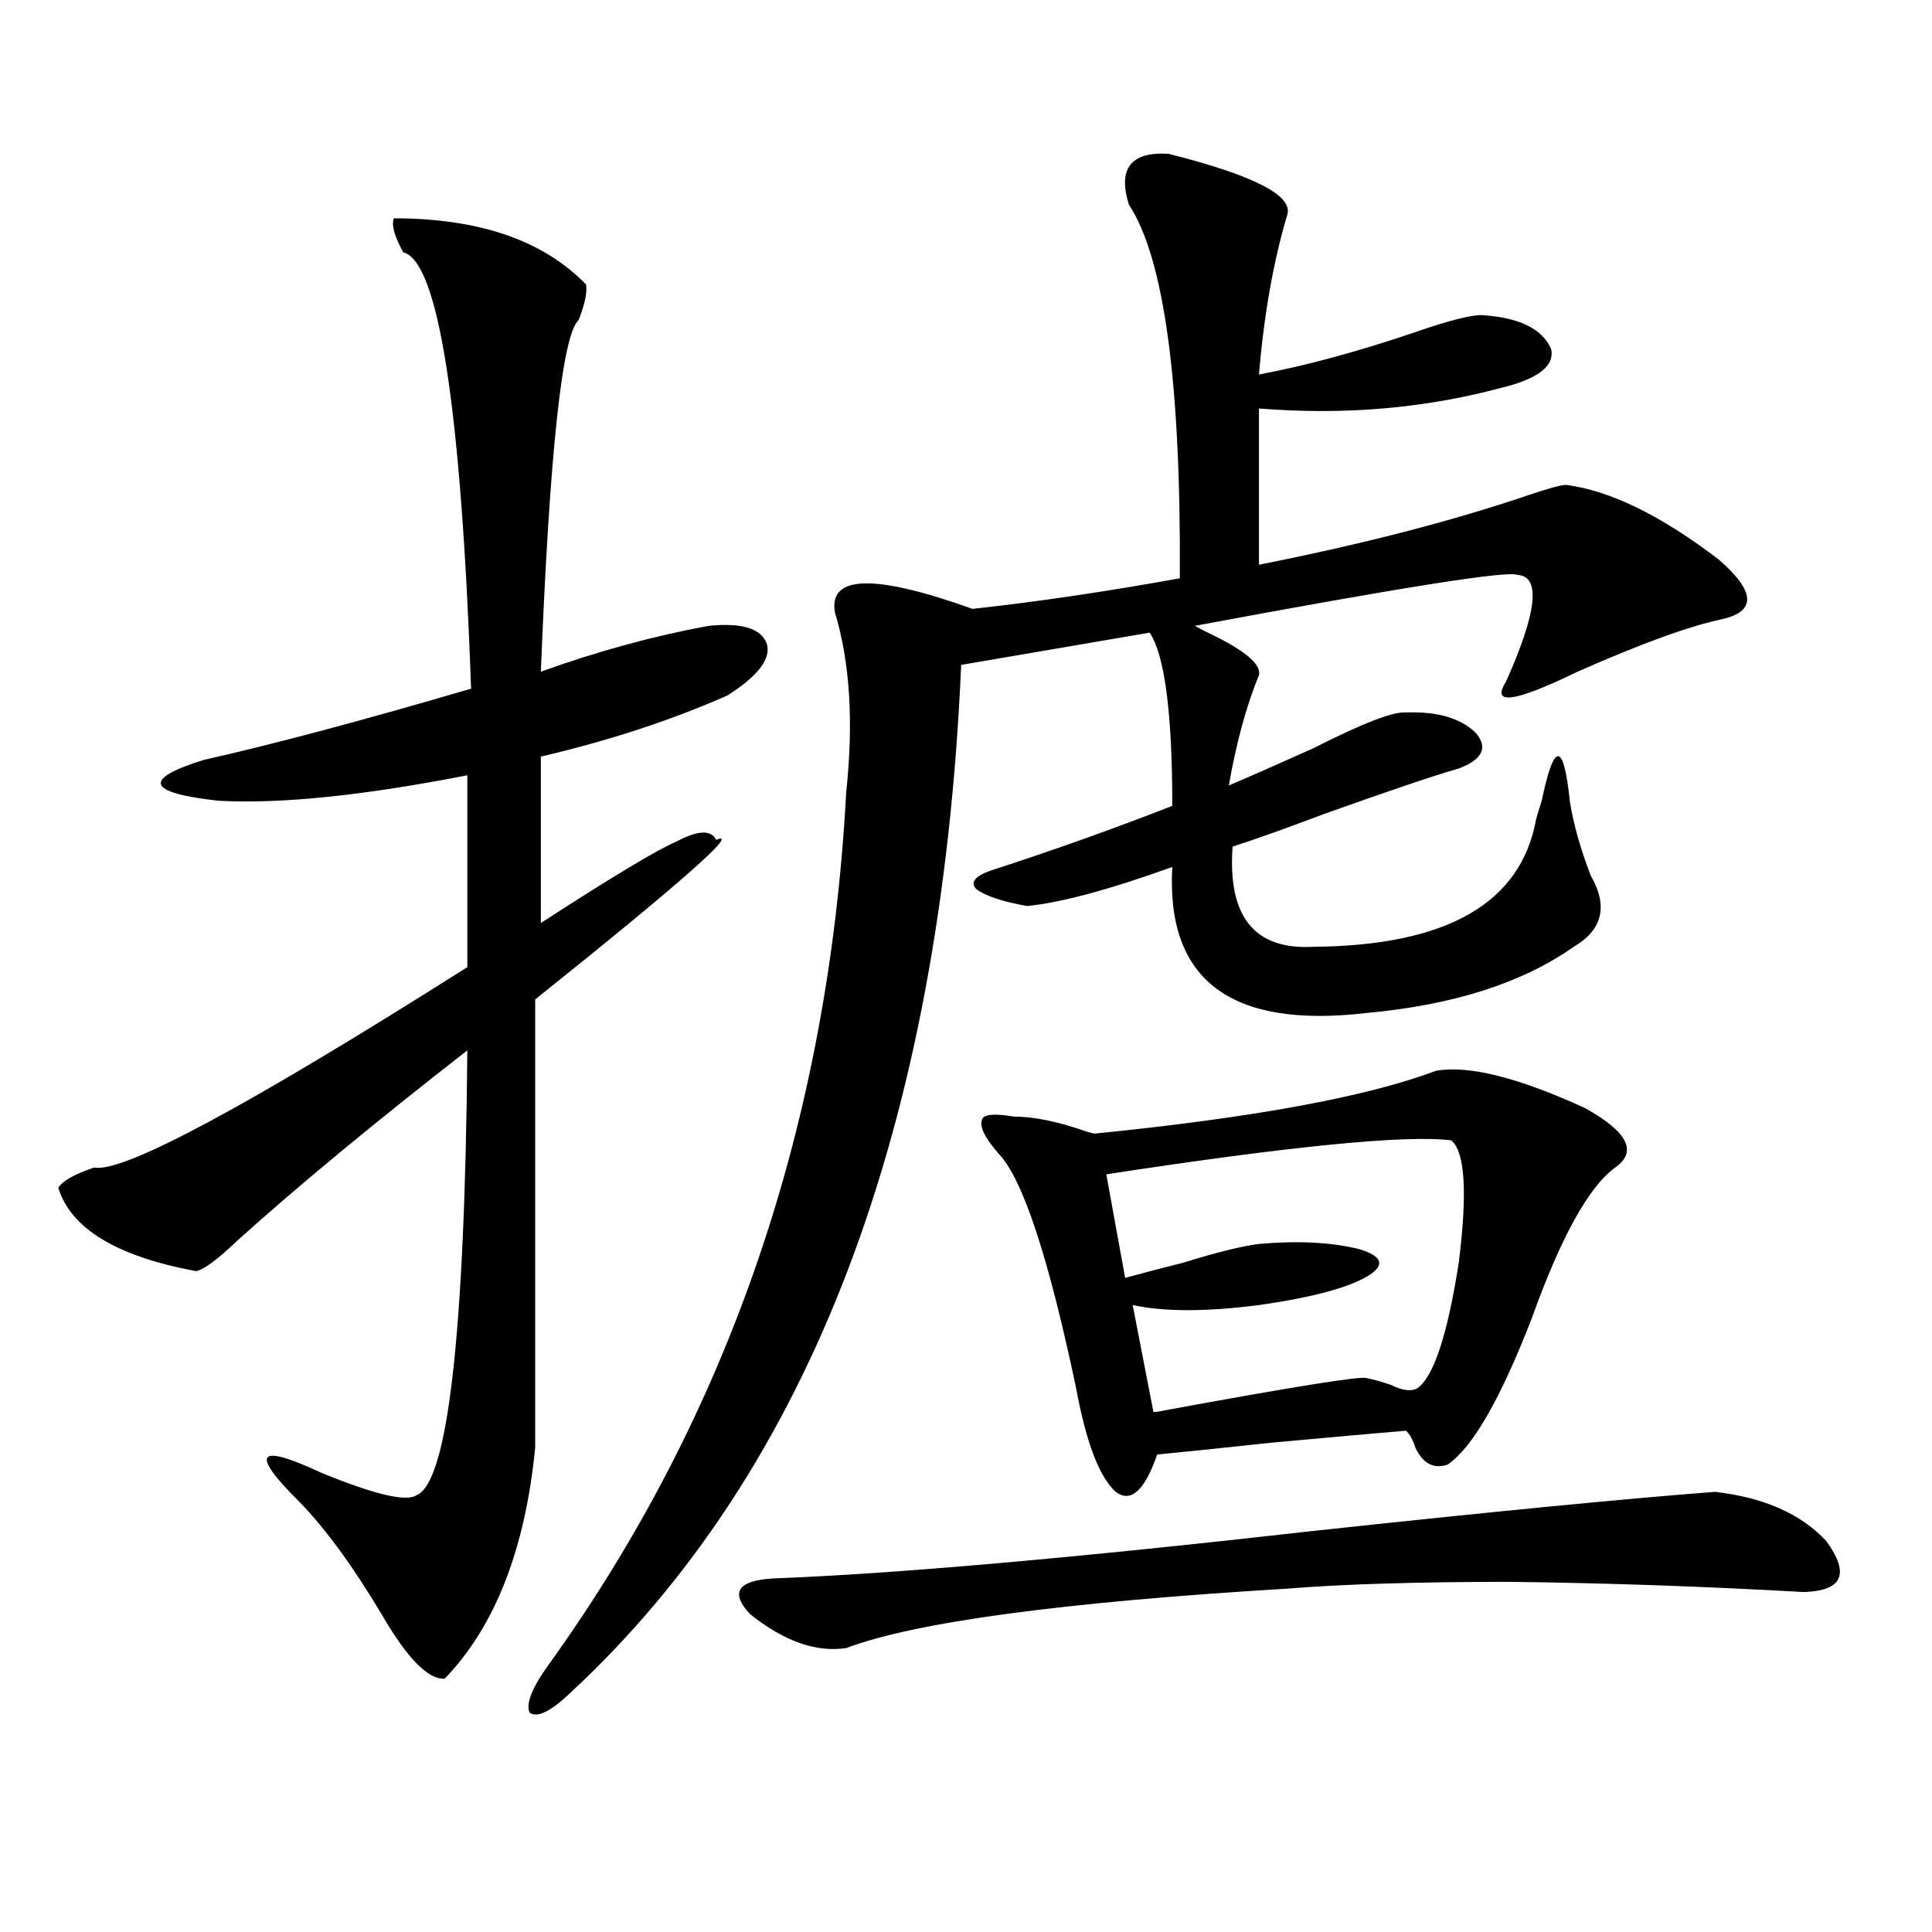 <?xml version="1.0" encoding="utf-8"?>
<!-- Generator: Adobe Illustrator 16.0.0, SVG Export Plug-In . SVG Version: 6.00 Build 0)  -->
<!DOCTYPE svg PUBLIC "-//W3C//DTD SVG 1.1//EN" "http://www.w3.org/Graphics/SVG/1.1/DTD/svg11.dtd">
<svg version="1.1" id="图层_1" xmlns="http://www.w3.org/2000/svg" xmlns:xlink="http://www.w3.org/1999/xlink" x="0px" y="0px"
	 width="1000px" height="1000px" viewBox="0 0 1000 1000" enable-background="new 0 0 1000 1000" xml:space="preserve">
<path d="M203.849,113c44.222,0,77.392,11.426,99.51,34.277c0.641,4.106-0.655,10.259-3.902,18.457
	c-8.46,7.622-14.969,68.267-19.512,181.934c29.268-10.547,58.2-18.457,86.827-23.73c17.561-1.758,27.637,1.47,30.243,9.668
	c1.951,7.622-4.878,16.411-20.487,26.367c-29.268,12.896-61.462,23.442-96.583,31.641v86.133
	c37.072-24.019,60.486-38.081,70.242-42.188c11.052-5.851,17.881-6.152,20.487-0.879c13.003-5.273-18.216,22.274-93.656,82.617
	v232.031c-5.213,52.734-20.822,92.573-46.828,119.531c-8.46,0.577-19.191-10.259-32.194-32.52
	c-14.969-25.187-29.268-44.824-42.926-58.887c-26.021-25.776-22.118-30.762,11.707-14.941
	c27.316,11.138,43.566,14.941,48.779,11.426c16.25-6.44,25.03-83.194,26.341-230.273c-48.139,37.505-87.803,70.313-119.021,98.438
	c-10.411,9.97-17.561,15.243-21.463,15.82c-40.975-7.608-64.724-21.973-71.218-43.066c1.951-3.516,8.125-7.031,18.536-10.547
	c14.954,2.938,79.343-31.641,193.166-103.711v-99.316c-53.992,10.547-96.918,14.941-128.777,13.184
	c-37.072-4.093-39.679-11.124-7.805-21.094c36.417-8.198,82.59-20.503,138.533-36.914c-5.213-145.898-16.92-221.183-35.121-225.879
	C204.169,122.38,202.538,116.516,203.849,113z M604.814,79.602c44.222,11.138,64.709,21.685,61.462,31.641
	c-7.164,24.032-12.042,51.567-14.634,82.617c24.71-4.683,51.706-12.003,80.974-21.973c16.905-5.851,28.292-8.789,34.146-8.789
	c19.512,1.181,31.539,7.031,36.097,17.578c1.951,8.789-6.829,15.532-26.341,20.215c-39.679,10.547-81.309,14.063-124.875,10.547
	v80.859c53.322-10.547,99.83-22.55,139.509-36.035c10.396-3.516,16.905-5.273,19.512-5.273c22.759,2.938,49.1,15.82,79.022,38.672
	c18.856,16.411,19.512,26.669,1.951,30.762c-16.92,3.516-41.95,12.606-75.12,27.246c-32.529,15.82-44.877,17.578-37.072,5.273
	c16.25-36.323,18.201-54.78,5.854-55.371c-4.558-2.335-60.166,6.454-166.825,26.367l4.878,2.637
	c20.152,9.38,29.588,17.001,28.292,22.852c-6.509,15.82-11.707,34.868-15.609,57.129c12.348-5.273,26.981-11.714,43.901-19.336
	c25.365-12.882,41.295-19.034,47.804-18.457c16.25-0.577,28.292,2.938,36.097,10.547c6.494,7.622,3.567,13.774-8.78,18.457
	c-12.362,3.516-35.776,11.426-70.242,23.73c-20.167,7.622-35.776,13.184-46.828,16.699c-2.606,36.337,11.372,53.613,41.95,51.855
	c68.932-0.577,107.314-22.55,115.119-65.918c0.641-2.335,1.616-5.562,2.927-9.668c6.494-31.05,11.372-30.762,14.634,0.879
	c1.951,11.728,5.519,24.321,10.731,37.793c9.101,15.82,6.174,28.125-8.78,36.914c-26.676,18.759-62.438,30.185-107.314,34.277
	c-70.242,8.212-103.747-16.987-100.485-75.586c-32.529,11.728-57.56,18.457-75.12,20.215c-13.018-2.335-21.798-5.273-26.341-8.789
	c-3.262-3.516-0.655-6.729,7.805-9.668c32.515-10.547,63.733-21.671,93.656-33.398c0-48.038-3.902-77.921-11.707-89.648
	L497.5,344.152c-10.411,239.063-77.727,416.313-201.946,531.738c-10.411,9.956-17.561,13.472-21.463,10.547
	c-1.951-4.696,1.296-12.896,9.756-24.609C377.503,731.75,428.874,581.169,437.989,410.07c3.902-36.323,1.951-67.374-5.854-93.164
	c-3.262-19.336,20.487-19.913,71.218-1.758c32.515-3.516,68.291-8.789,107.314-15.82c0.641-101.362-8.14-165.812-26.341-193.359
	C578.474,87.224,585.303,78.435,604.814,79.602z M437.989,853.039c-15.609,2.335-32.194-3.516-49.755-17.578
	c-10.411-11.138-6.509-17.29,11.707-18.457c62.438-2.335,155.759-10.547,279.993-24.609c92.346-9.956,161.612-16.699,207.8-20.215
	c25.365,2.938,44.542,11.426,57.56,25.488c12.348,17.001,8.445,25.776-11.707,26.367c-52.041-2.938-102.771-4.696-152.191-5.273
	c-47.483,0-85.852,1.167-115.119,3.516C549.847,829.309,473.751,839.554,437.989,853.039z M743.348,554.211
	c16.905-2.925,42.591,3.516,77.071,19.336c22.104,12.305,27.316,22.563,15.609,30.762c-13.658,9.97-27.972,35.747-42.926,77.344
	c-16.265,42.188-30.898,67.676-43.901,76.465c-7.164,2.349-12.683-0.577-16.585-8.789c-1.311-4.093-2.927-7.031-4.878-8.789
	c-14.313,1.181-37.407,3.228-69.267,6.152c-27.316,2.938-47.163,4.985-59.511,6.152c-6.509,18.759-13.658,25.2-21.463,19.336
	c-8.46-7.608-15.289-25.488-20.487-53.613c-14.313-67.964-27.651-108.394-39.999-121.289c-7.164-8.198-10.091-14.063-8.78-17.578
	c0.641-2.925,6.174-3.516,16.585-1.758c10.396,0,23.079,2.637,38.048,7.91c1.951,0.591,3.247,0.879,3.902,0.879
	C648.716,578.532,707.571,567.696,743.348,554.211z M751.152,590.246c-23.414-2.925-82.925,2.938-178.532,17.578l9.756,53.613
	c8.445-2.335,18.536-4.972,30.243-7.91c16.905-5.273,29.908-8.487,39.023-9.668c20.152-1.758,37.393-0.879,51.706,2.637
	c11.707,3.516,13.658,7.91,5.854,13.184c-9.756,6.454-28.947,11.728-57.56,15.82c-27.316,3.516-49.114,3.516-65.364,0l10.731,55.371
	c1.296,0,3.247-0.288,5.854-0.879c66.98-12.305,101.781-17.866,104.388-16.699c3.247,0.591,7.47,1.758,12.683,3.516
	c5.854,2.938,10.396,3.516,13.658,1.758c8.445-5.851,15.609-27.534,21.463-65.039C759.598,617.204,758.302,596.11,751.152,590.246z"
	/>
</svg>

